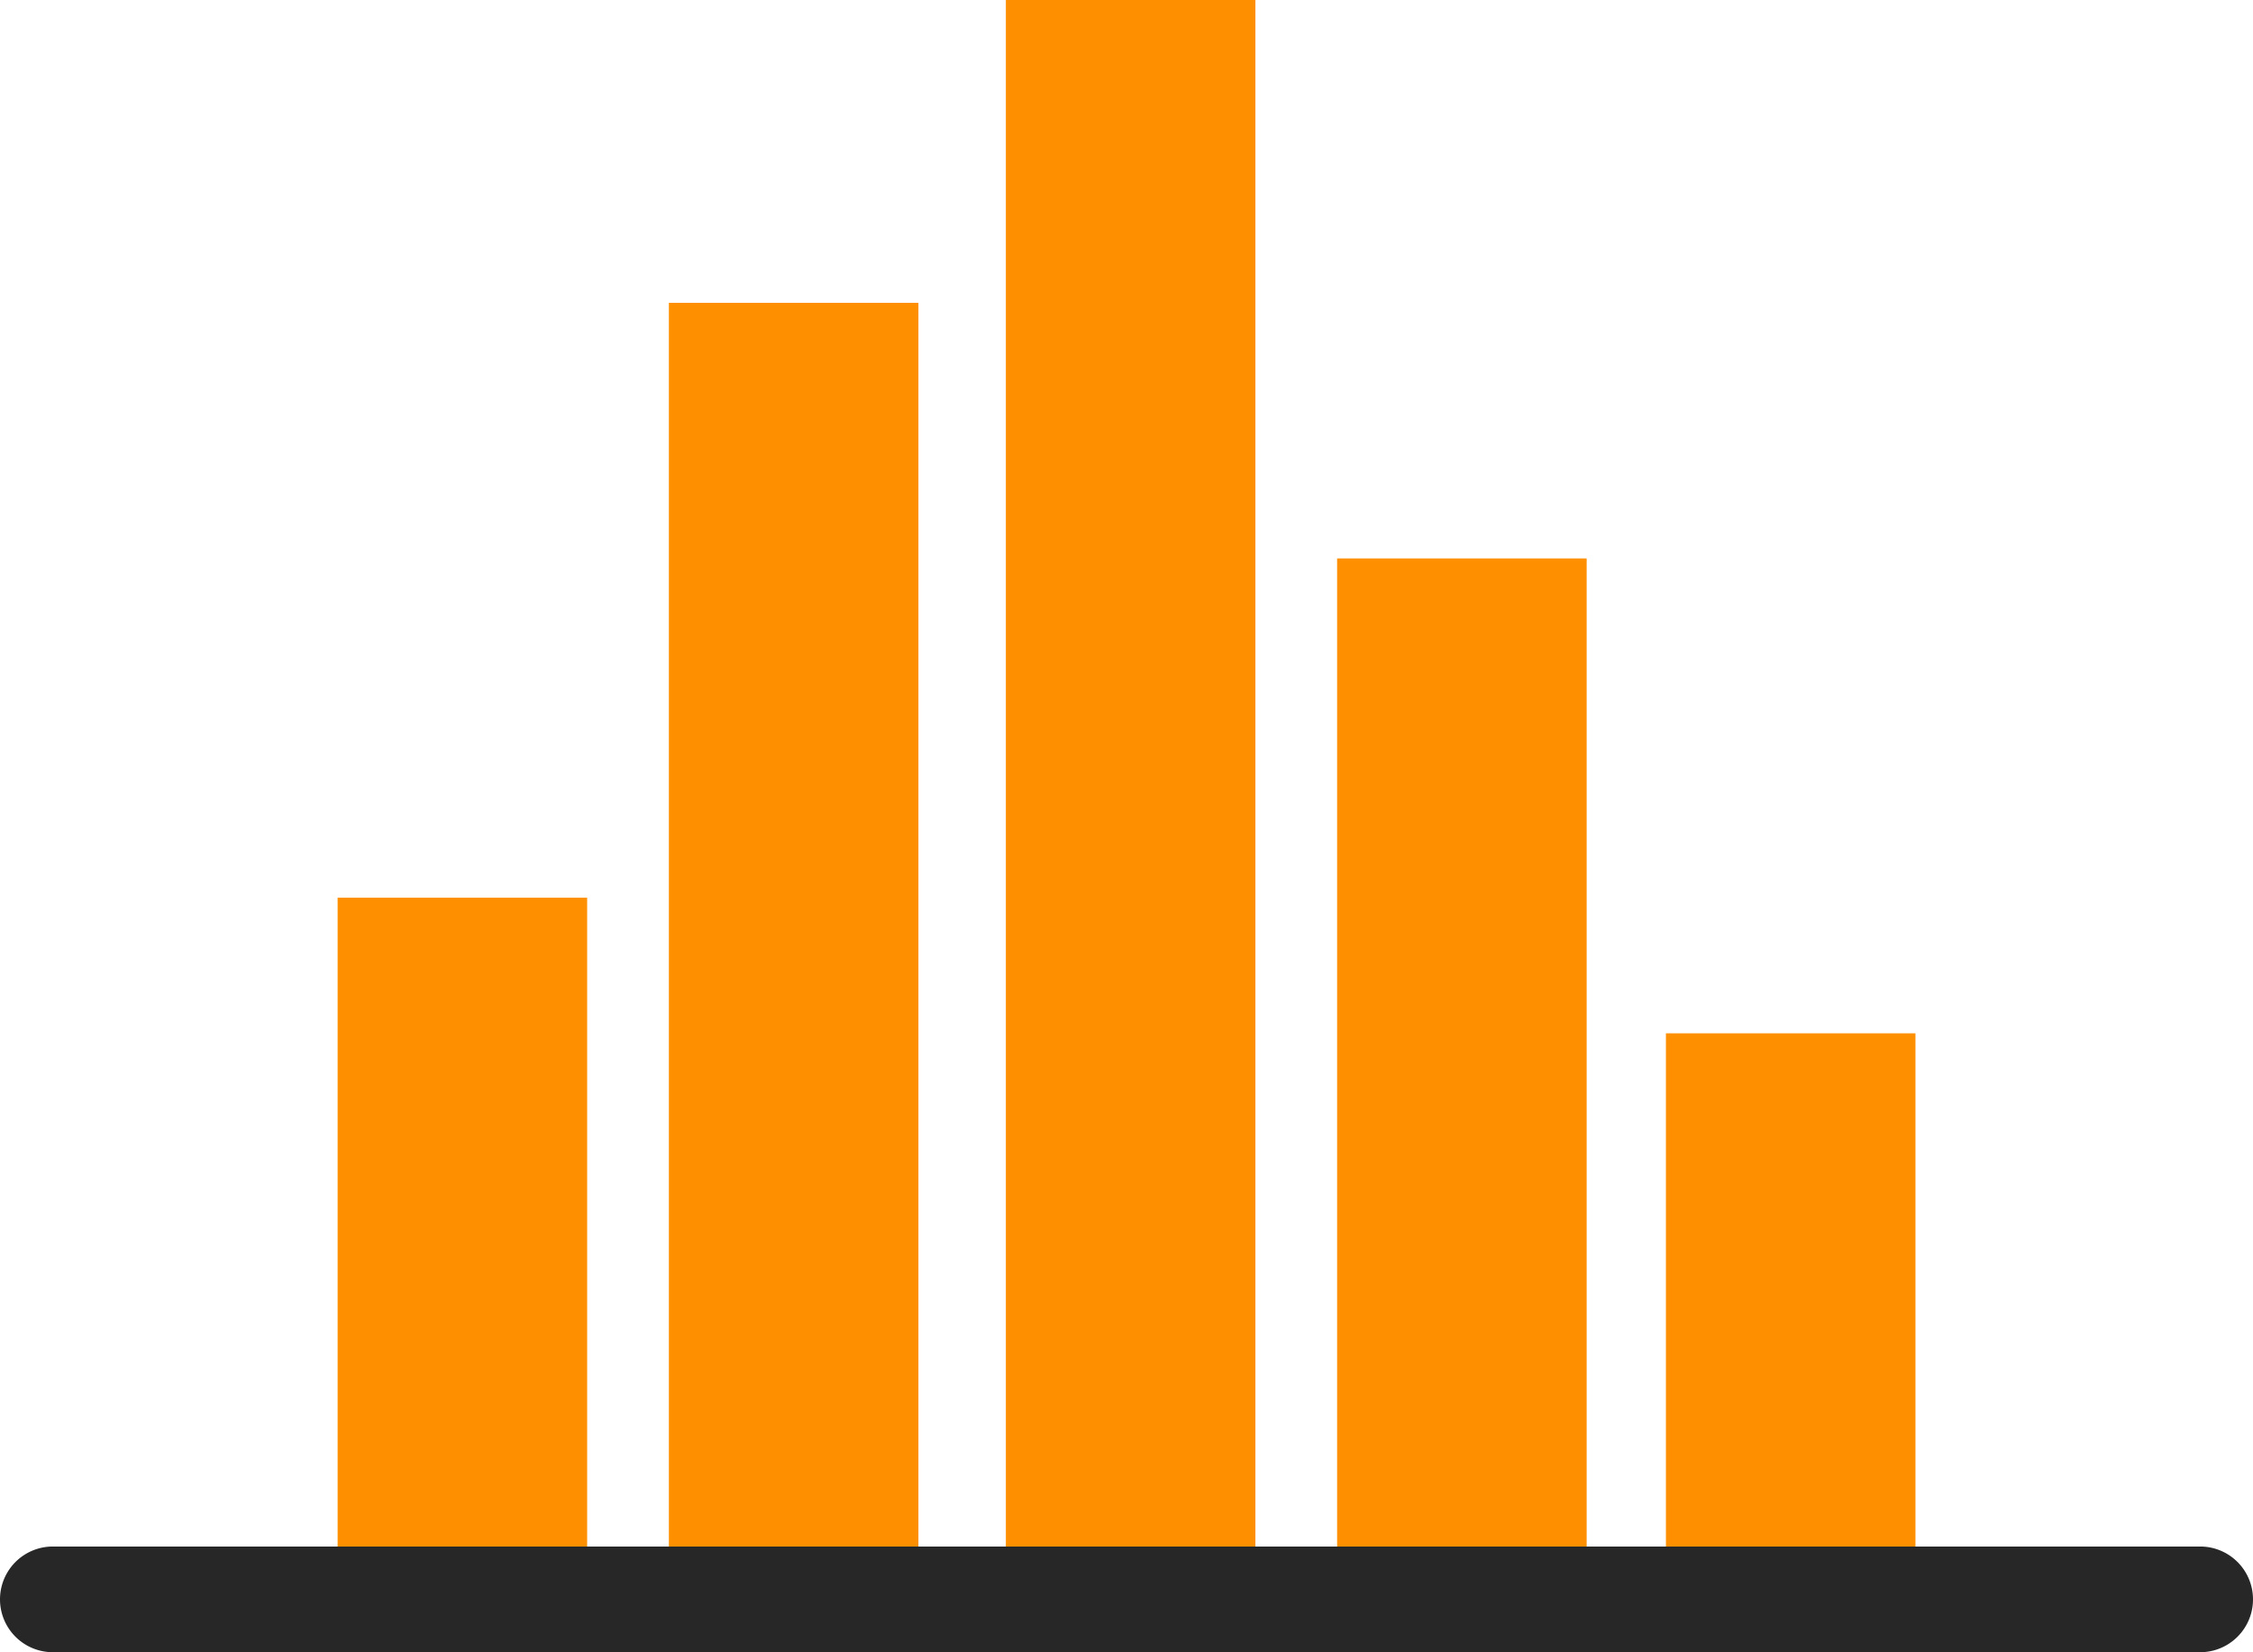 <svg xmlns="http://www.w3.org/2000/svg" xmlns:xlink="http://www.w3.org/1999/xlink" id="light-buckets" width="31.979" height="23.45" viewBox="0 0 31.979 23.45"><defs><clipPath id="clip-path"><rect id="Rectangle_4876" data-name="Rectangle 4876" width="31.979" height="23.45" transform="translate(0 0)" fill="none"></rect></clipPath></defs><rect id="Rectangle_4871" data-name="Rectangle 4871" width="3.542" height="14.66" transform="translate(18.979 7.926)" fill="#fe9000"></rect><rect id="Rectangle_4872" data-name="Rectangle 4872" width="3.542" height="7.92" transform="translate(23.646 14.666)" fill="#fe9000"></rect><rect id="Rectangle_4873" data-name="Rectangle 4873" width="3.542" height="22.586" transform="translate(14.277)" fill="#fe9000"></rect><rect id="Rectangle_4874" data-name="Rectangle 4874" width="3.542" height="18.288" transform="translate(9.494 4.298)" fill="#fe9000"></rect><rect id="Rectangle_4875" data-name="Rectangle 4875" width="3.542" height="9.959" transform="translate(4.792 12.741)" fill="#fe9000"></rect><g id="Group_4925" data-name="Group 4925" transform="translate(0 0)"><g id="Group_4924" data-name="Group 4924" clip-path="url(#clip-path)"><path id="Path_2665" data-name="Path 2665" d="M31.229,23.45H.75a.75.75,0,0,1,0-1.5H31.229a.75.75,0,0,1,0,1.5" fill="#272727"></path></g></g></svg>